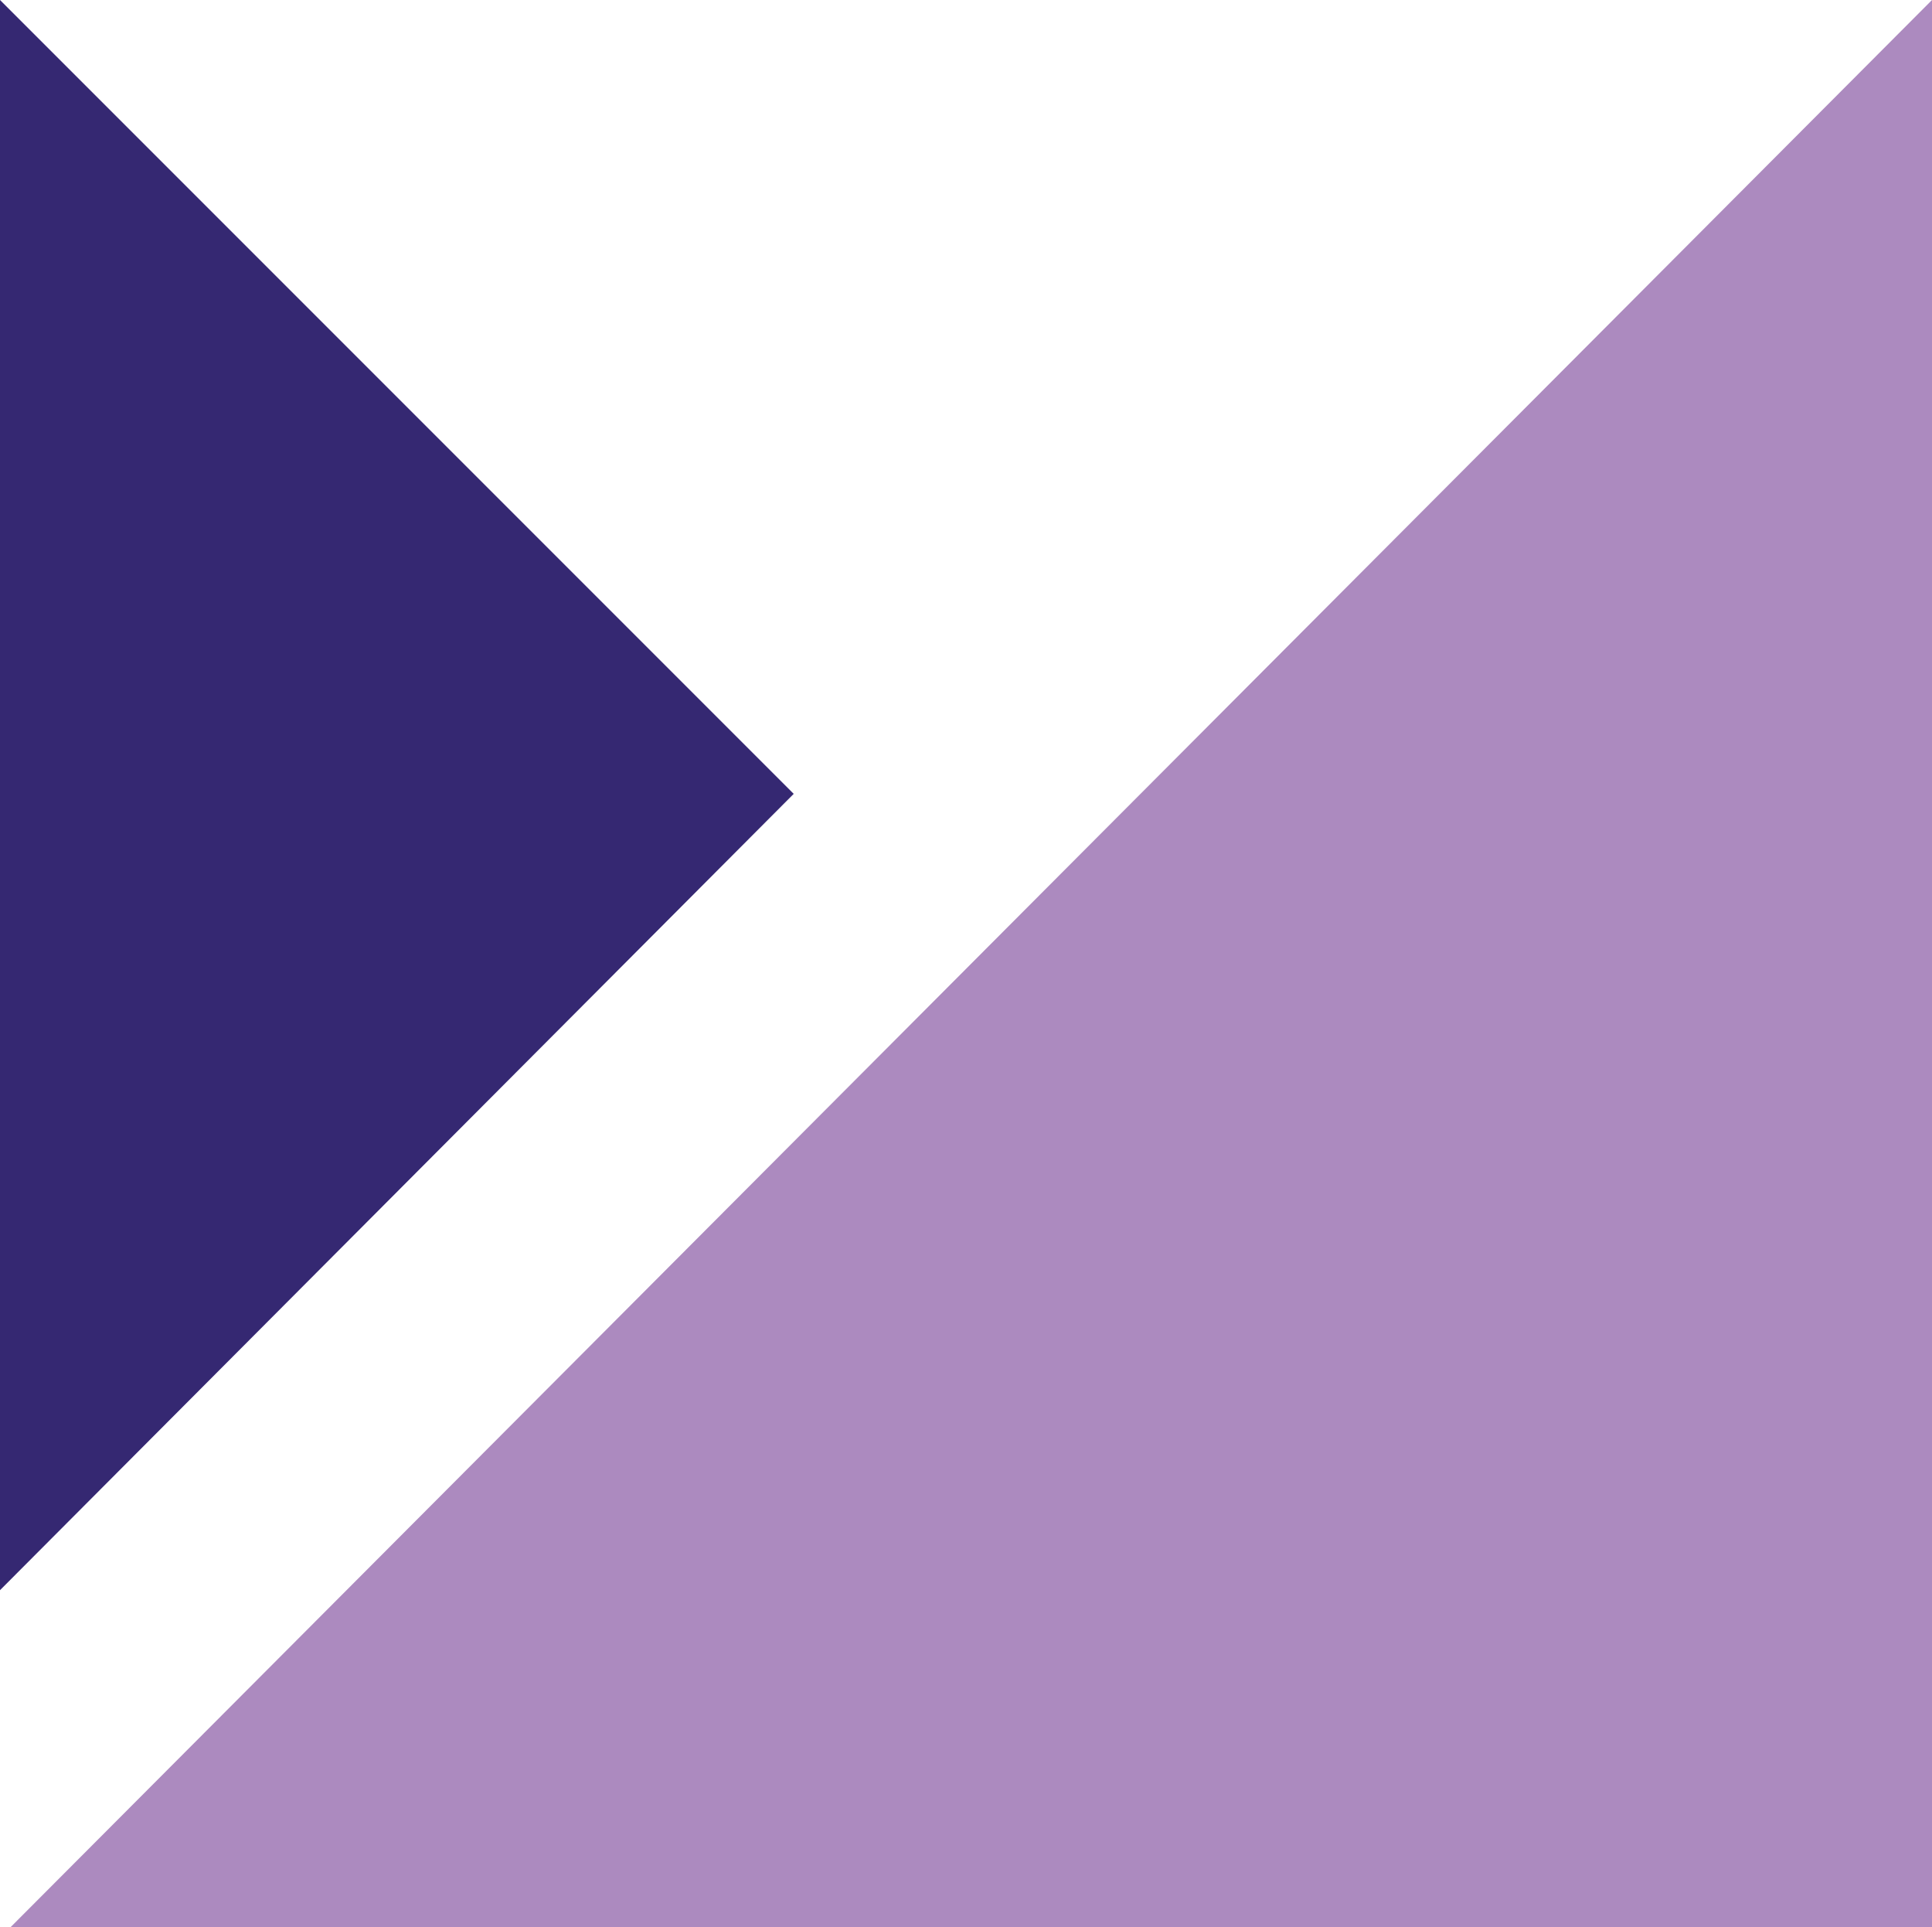 <?xml version="1.0" encoding="UTF-8"?>
<svg data-bbox="0 0 47.15 47.02" viewBox="0 0 47.15 47.02" xmlns="http://www.w3.org/2000/svg" data-type="color">
    <g>
        <path fill="#352872" d="M19.37 19.37 0 38.8V0z" data-color="1"/>
        <path fill="#352872" d="M19.37 19.37 3.5 3.5" data-color="1"/>
        <path fill="#352872" d="M3.5 3.5 0 0" data-color="1"/>
        <path fill="#ac8abf" d="M47.15 0v47.02H.26z" data-color="2"/>
    </g>
</svg>
